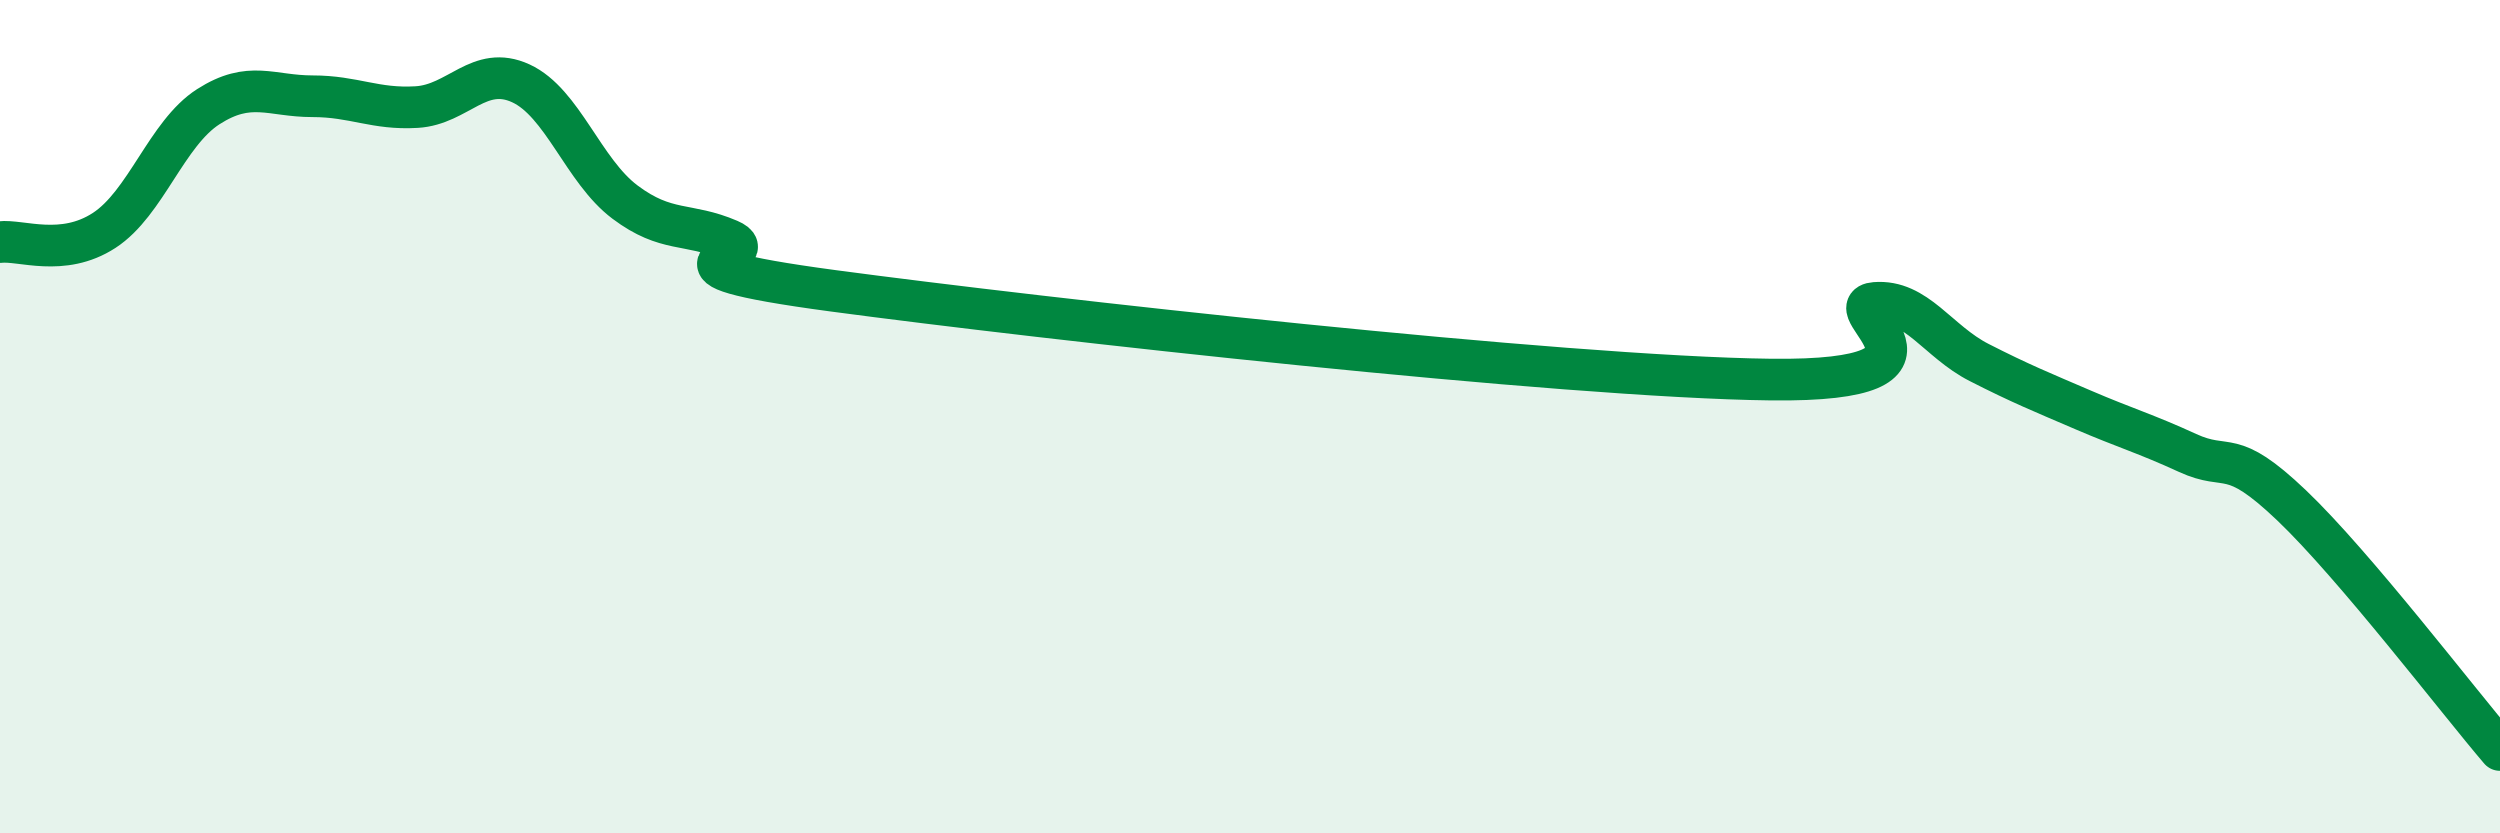 
    <svg width="60" height="20" viewBox="0 0 60 20" xmlns="http://www.w3.org/2000/svg">
      <path
        d="M 0,5.81 C 0.5,5.75 1.5,6.18 2.5,5.53 C 3.5,4.88 4,3.2 5,2.56 C 6,1.92 6.5,2.31 7.5,2.31 C 8.5,2.31 9,2.63 10,2.57 C 11,2.51 11.5,1.54 12.5,2 C 13.5,2.46 14,4.1 15,4.85 C 16,5.6 16.5,5.33 17.5,5.76 C 18.5,6.19 15,6.31 20,6.98 C 25,7.65 37.5,9.05 42.5,9.11 C 47.5,9.17 44,7.35 45,7.27 C 46,7.19 46.5,8.19 47.5,8.7 C 48.5,9.21 49,9.41 50,9.84 C 51,10.27 51.5,10.41 52.5,10.87 C 53.5,11.33 53.5,10.7 55,12.13 C 56.5,13.56 59,16.83 60,18L60 20L0 20Z"
        fill="#008740"
        opacity="0.1"
        stroke-linecap="round"
        stroke-linejoin="round"
      />
      <path
        d="M 0,5.81 C 0.5,5.75 1.5,6.18 2.5,5.53 C 3.5,4.88 4,3.2 5,2.56 C 6,1.92 6.5,2.31 7.5,2.31 C 8.5,2.31 9,2.63 10,2.57 C 11,2.51 11.5,1.54 12.5,2 C 13.5,2.46 14,4.1 15,4.85 C 16,5.6 16.5,5.33 17.5,5.76 C 18.5,6.19 15,6.31 20,6.98 C 25,7.65 37.5,9.05 42.5,9.11 C 47.5,9.17 44,7.35 45,7.27 C 46,7.19 46.5,8.19 47.5,8.7 C 48.5,9.21 49,9.41 50,9.84 C 51,10.27 51.5,10.41 52.5,10.87 C 53.5,11.33 53.5,10.7 55,12.13 C 56.5,13.56 59,16.83 60,18"
        stroke="#008740"
        stroke-width="1"
        fill="none"
        stroke-linecap="round"
        stroke-linejoin="round"
      />
    </svg>
  